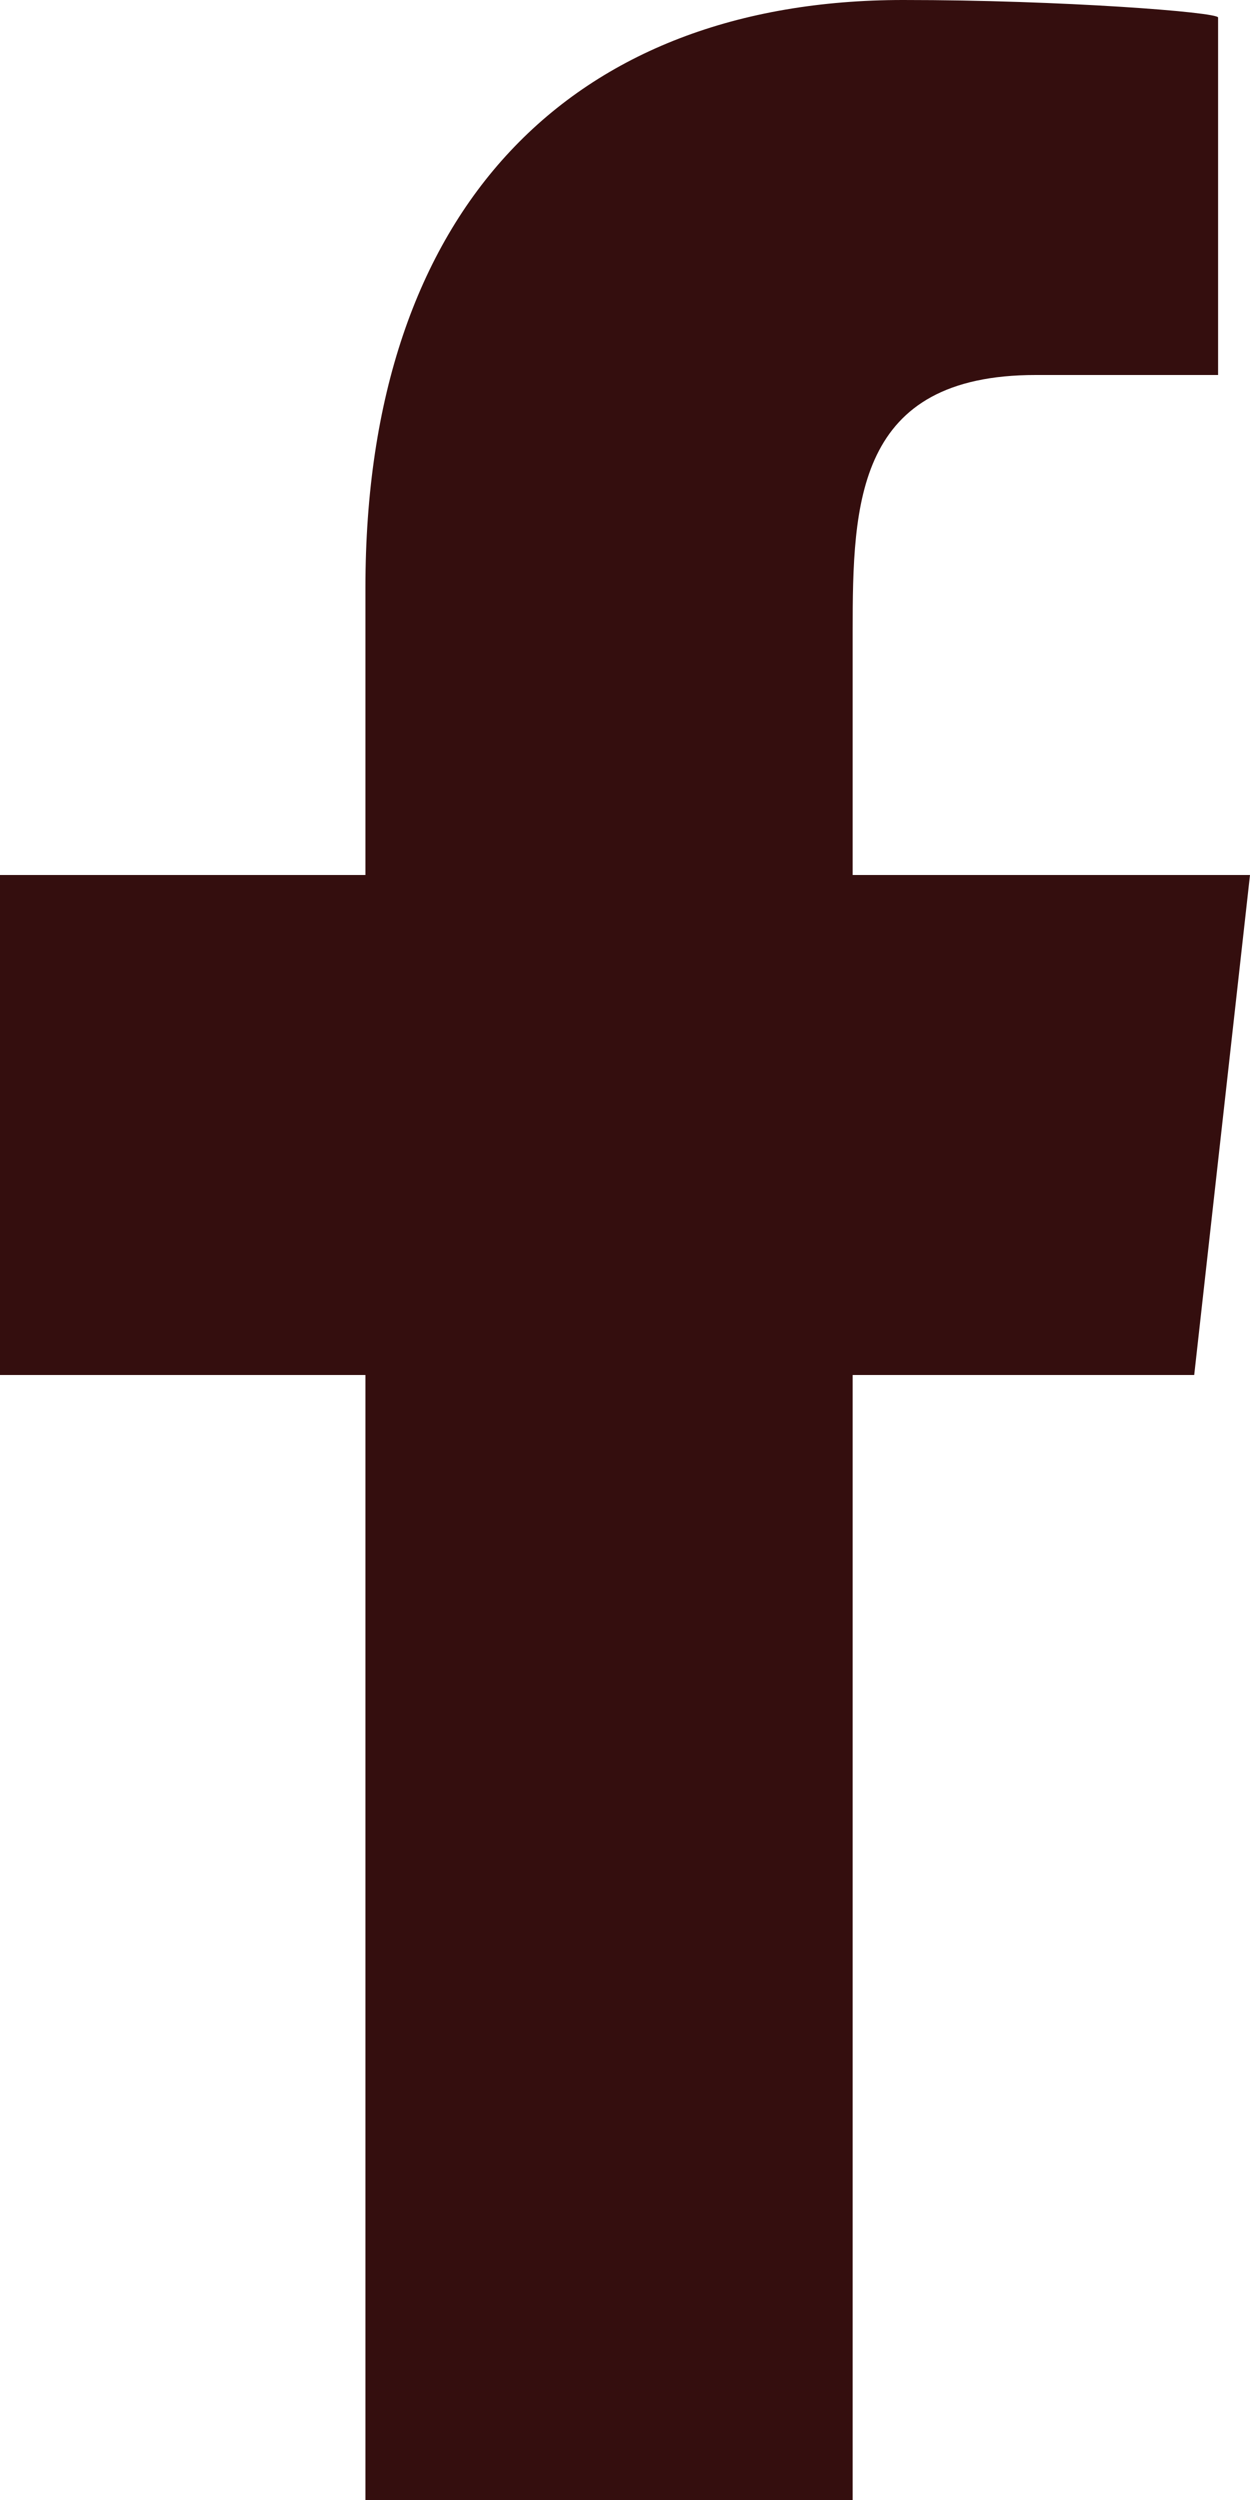 <svg width="400" height="800" viewBox="0 0 400 800" fill="none" xmlns="http://www.w3.org/2000/svg">
<path fill-rule="evenodd" clip-rule="evenodd" d="M272.852 800V440H382.147L400 280H272.852V202.07C272.852 160.87 273.904 120 331.476 120H389.788V5.605C389.788 3.885 339.7 0 289.027 0C183.2 0 116.936 66.288 116.936 188.008V280H0V440H116.936V800H272.852Z" fill="#340E0E"/>
</svg>
